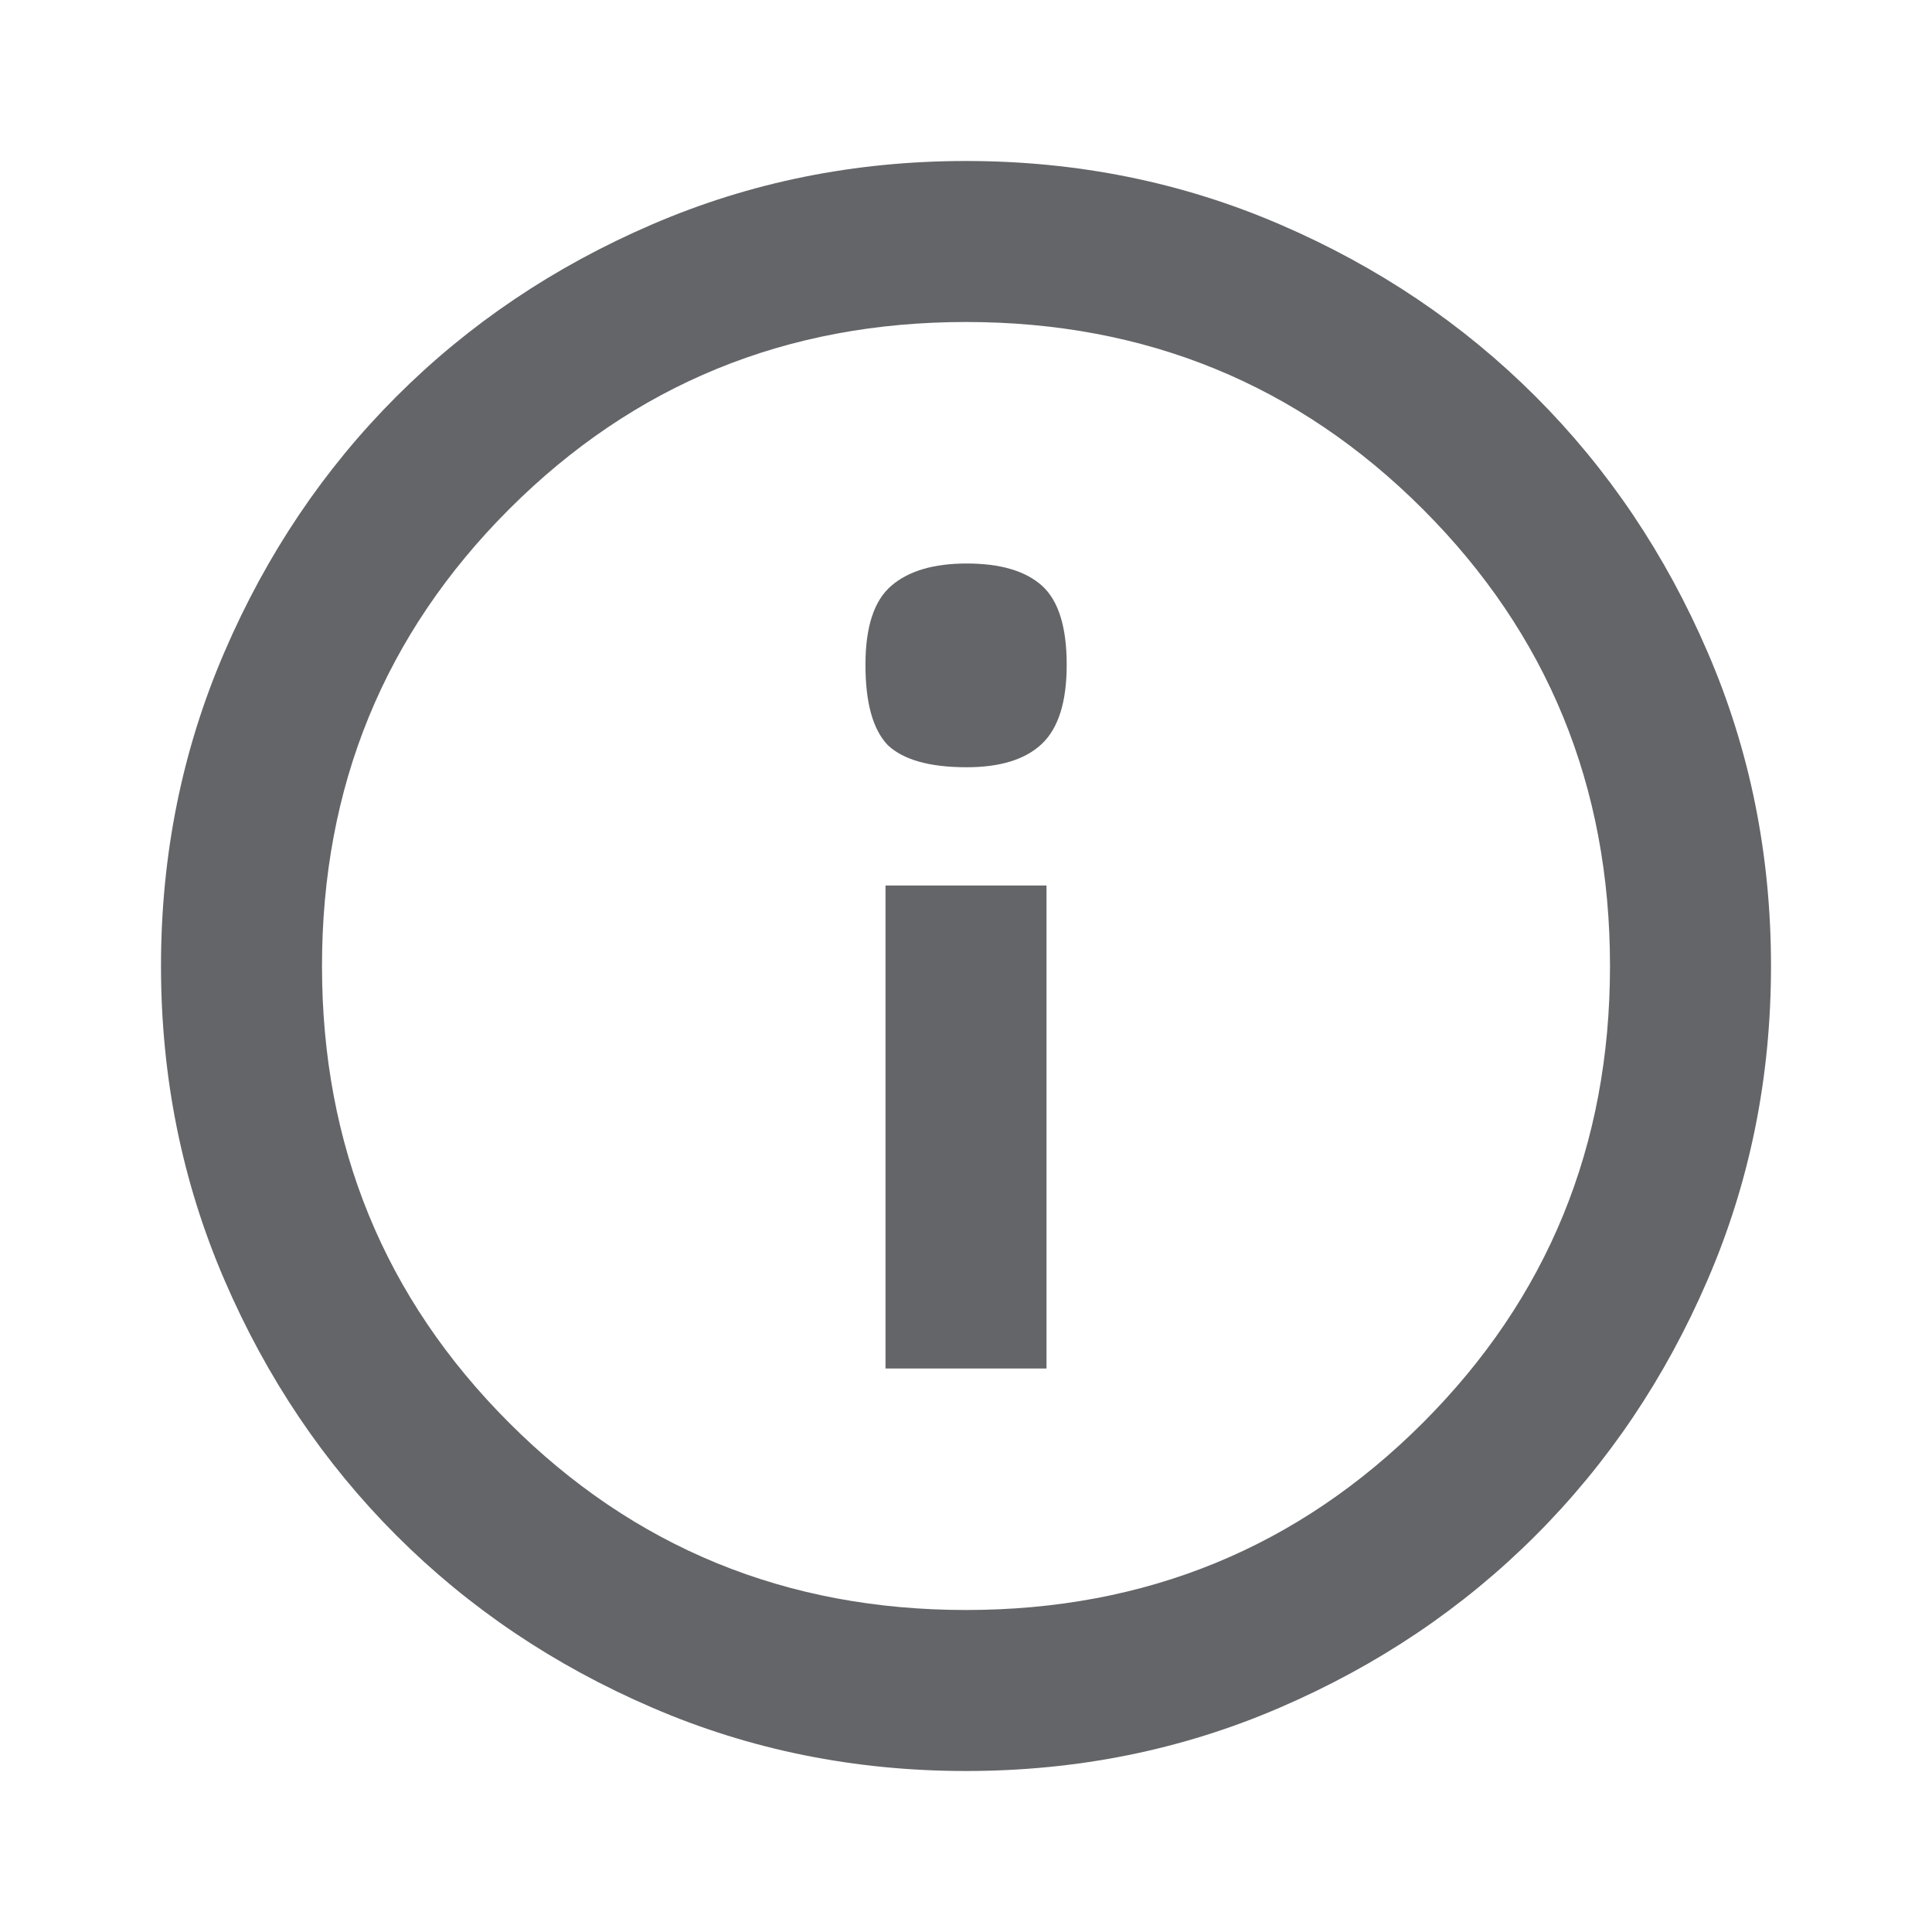 <?xml version="1.0" encoding="UTF-8"?> <svg xmlns="http://www.w3.org/2000/svg" width="24" height="24" viewBox="0 0 24 24" fill="none"><path d="M11.027 9.255C11.221 9.439 11.548 9.531 12.008 9.531C12.427 9.531 12.739 9.434 12.944 9.239C13.148 9.045 13.251 8.718 13.251 8.258C13.251 7.787 13.148 7.46 12.944 7.276C12.739 7.092 12.427 7 12.008 7C11.599 7 11.287 7.092 11.073 7.276C10.858 7.46 10.751 7.787 10.751 8.258C10.751 8.728 10.842 9.06 11.027 9.255Z" fill="#646568"></path><path d="M11 11V17H13V11H11Z" fill="#646568"></path><path fill-rule="evenodd" clip-rule="evenodd" d="M8.1 21.212C9.317 21.738 10.617 22 12 22C13.383 22 14.683 21.738 15.9 21.212C17.117 20.688 18.175 19.975 19.075 19.075C19.975 18.175 20.688 17.117 21.212 15.9C21.738 14.683 22 13.383 22 12C22 10.617 21.738 9.317 21.212 8.1C20.688 6.883 19.975 5.825 19.075 4.925C18.175 4.025 17.117 3.312 15.9 2.788C14.683 2.263 13.383 2 12 2C10.617 2 9.317 2.263 8.1 2.788C6.883 3.312 5.825 4.025 4.925 4.925C4.025 5.825 3.312 6.883 2.788 8.1C2.263 9.317 2 10.617 2 12C2 13.383 2.263 14.683 2.788 15.9C3.312 17.117 4.025 18.175 4.925 19.075C5.825 19.975 6.883 20.688 8.1 21.212ZM17.675 17.675C16.125 19.225 14.233 20 12 20C9.767 20 7.875 19.225 6.325 17.675C4.775 16.125 4 14.233 4 12C4 9.767 4.775 7.875 6.325 6.325C7.875 4.775 9.767 4 12 4C14.233 4 16.125 4.775 17.675 6.325C19.225 7.875 20 9.767 20 12C20 14.233 19.225 16.125 17.675 17.675Z" fill="#646568"></path></svg> 
